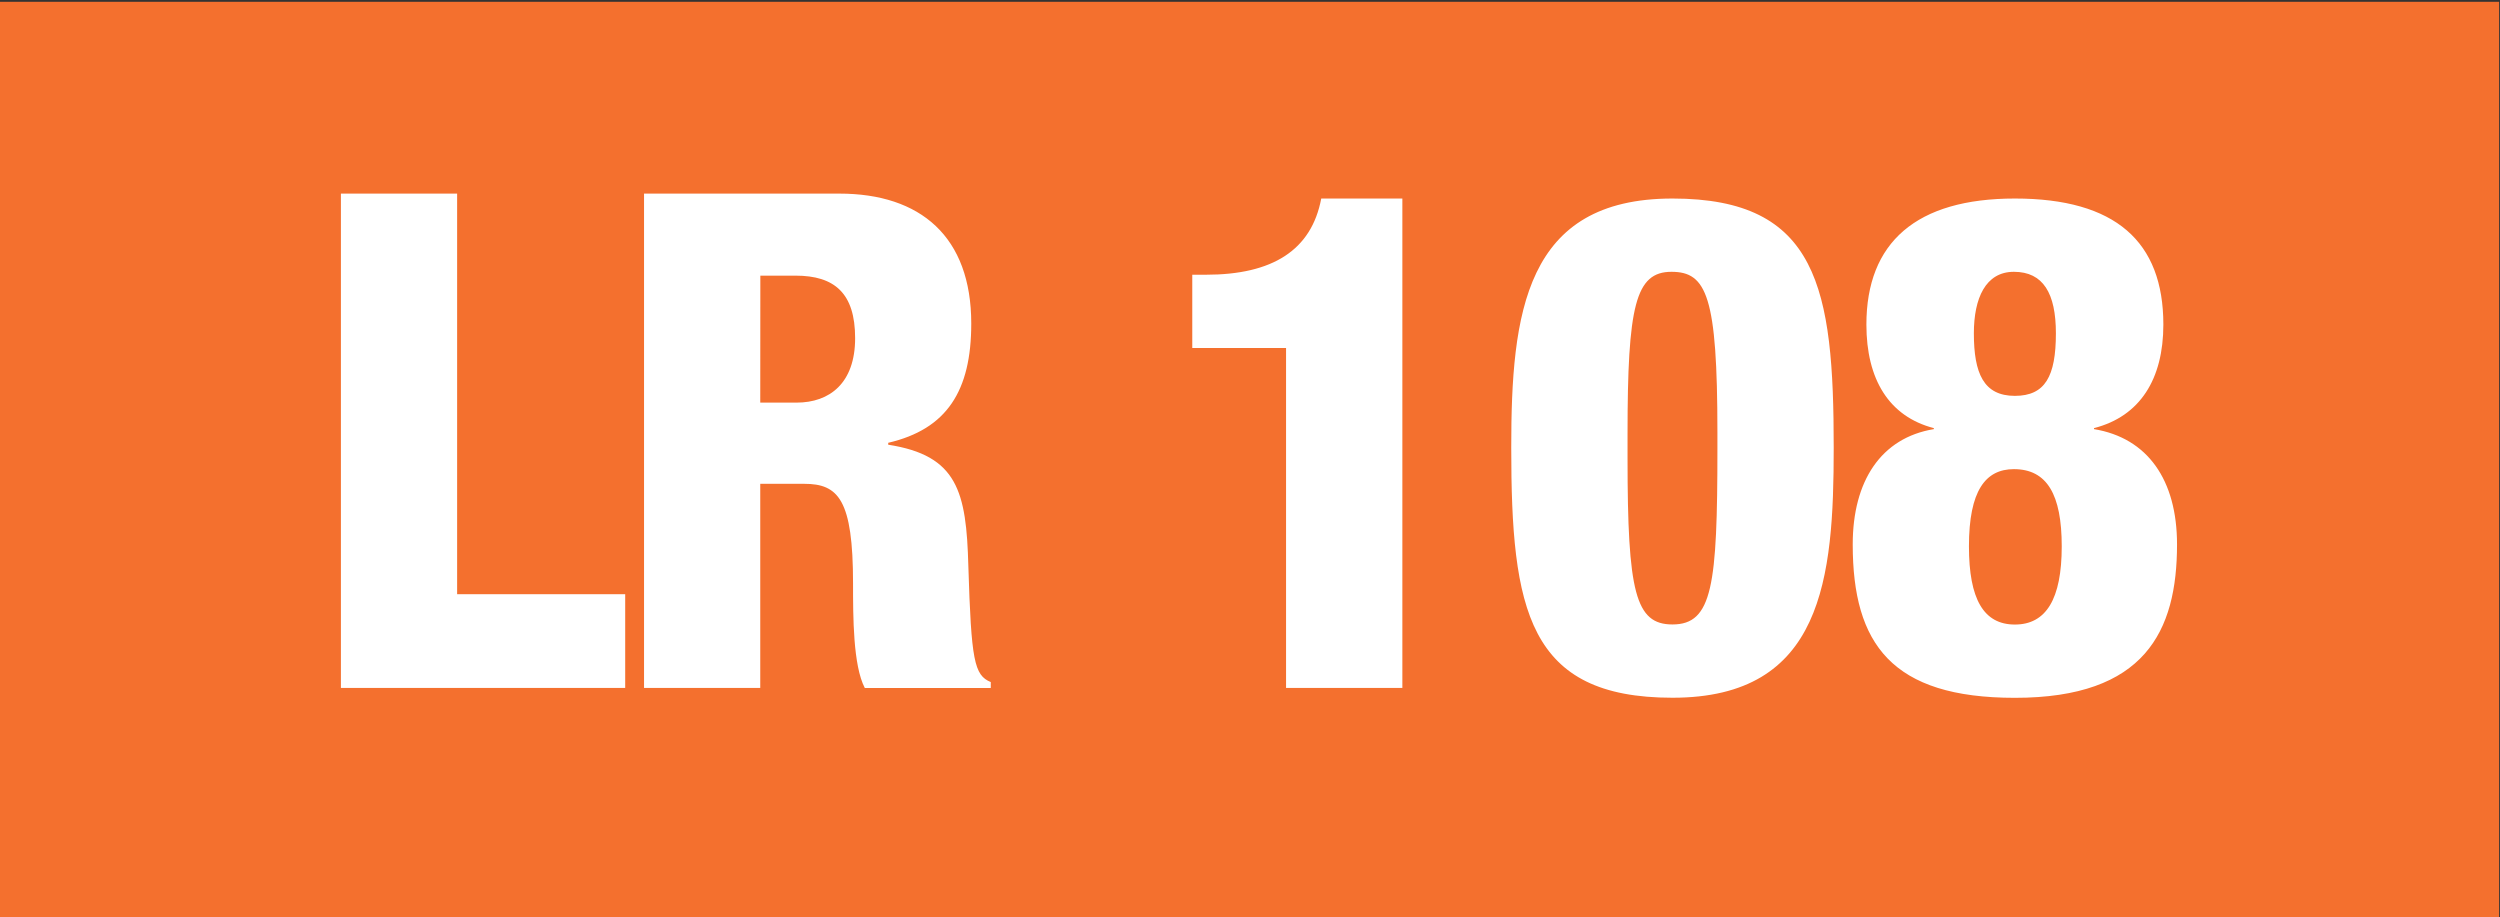 <?xml version="1.0" encoding="UTF-8" standalone="no"?>
<!-- Created with Inkscape (http://www.inkscape.org/) -->

<svg
   version="1.1"
   id="svg1"
   width="39.973"
   height="14.667"
   viewBox="0 0 39.973 14.667"
   sodipodi:docname="carte-reseau-mobigo-cote-d-or-mise-a-jour-novembre-23.pdf"
   xmlns:inkscape="http://www.inkscape.org/namespaces/inkscape"
   xmlns:sodipodi="http://sodipodi.sourceforge.net/DTD/sodipodi-0.dtd"
   xmlns="http://www.w3.org/2000/svg"
   xmlns:svg="http://www.w3.org/2000/svg">
  <rect x="0" y="0" width="39.973" height="14.667" fill="#333333" stroke="none"/>
  <defs
     id="defs1">
    <clipPath
       clipPathUnits="userSpaceOnUse"
       id="clipPath746">
      <path
         d="M 0,1190.551 H 841.89 V 0 H 0 Z"
         id="path746" />
    </clipPath>
  </defs>
  <sodipodi:namedview
     id="namedview1"
     pagecolor="#ffffff"
     bordercolor="#000000"
     borderopacity="0.25"
     inkscape:showpageshadow="2"
     inkscape:pageopacity="0.0"
     inkscape:pagecheckerboard="0"
     inkscape:deskcolor="#d1d1d1" />
  <g
     id="g1"
     inkscape:groupmode="layer"
     inkscape:label="1"
     transform="translate(-17.62,-1472.32)">
    <g
       id="group-MC0">
      <path
         id="path745"
         d="m 13.215,86.31 h 29.98 v -11 h -29.98 z"
         style="fill:#f4702e;fill-opacity:1;fill-rule:nonzero;stroke:none"
         transform="matrix(1.333,0,0,-1.333,0,1587.4)"
         clip-path="url(#clipPath746)" />
      <path
         id="path747"
         d="M 0.435,-5.929 V 7.34375e-4 H 3.845 V -1.124 h -2.016 v -4.805 z m 3.636,0 V 7.34375e-4 H 5.465 V -2.448 h 0.527 c 0.41,0 0.586,0.188 0.586,1.195 0,0.398 0,0.984 0.141,1.254 H 8.23 V -0.07 C 8.031,-0.152 7.996,-0.327 7.961,-1.464 7.937,-2.355 7.832,-2.788 7,-2.917 v -0.023 c 0.703,-0.164 0.996,-0.621 0.996,-1.43 0,-1.043 -0.609,-1.559 -1.582,-1.559 z m 1.395,0.984 h 0.422 c 0.469,0 0.715,0.211 0.715,0.75 0,0.539 -0.305,0.773 -0.703,0.773 H 5.465 Z M 12.194,-5.87 c -0.117,0.621 -0.586,0.914 -1.383,0.914 h -0.164 v 0.879 h 1.125 V 7.34375e-4 h 1.395 V -5.87 Z m 4.213,0 c -1.77,0 -1.934,1.371 -1.934,2.988 0,1.945 0.199,3 1.934,3 1.805,0 1.934,-1.43 1.934,-3 0,-1.91 -0.188,-2.988 -1.934,-2.988 z m 0.539,3 c 0,1.641 -0.059,2.109 -0.539,2.109 -0.445,0 -0.539,-0.387 -0.539,-1.992 v -0.293 c 0,-1.535 0.094,-1.945 0.527,-1.945 0.422,0 0.551,0.293 0.551,1.922 z m 3.568,-3 c -1.184,0 -1.781,0.527 -1.781,1.512 0,0.656 0.27,1.102 0.809,1.242 v 0.012 c -0.633,0.105 -0.973,0.621 -0.973,1.383 0,1.195 0.469,1.84 1.945,1.84 1.559,0 1.945,-0.797 1.945,-1.84 0,-0.773 -0.352,-1.277 -0.996,-1.383 v -0.012 c 0.551,-0.141 0.832,-0.586 0.832,-1.242 0,-0.996 -0.574,-1.512 -1.781,-1.512 z m -0.492,1.617 c 0,-0.422 0.141,-0.738 0.48,-0.738 0.352,0 0.504,0.258 0.504,0.738 0,0.516 -0.129,0.75 -0.492,0.75 -0.375,0 -0.492,-0.27 -0.492,-0.75 z m -0.059,2.555 c 0,-0.668 0.199,-0.926 0.539,-0.926 0.398,0 0.574,0.305 0.574,0.926 0,0.633 -0.188,0.938 -0.562,0.938 -0.375,0 -0.551,-0.305 -0.551,-0.938 z m 0,0"
         style="fill:#ffffff;fill-opacity:1;fill-rule:nonzero;stroke:none"
         aria-label="LR 108"
         transform="matrix(1.333,0,0,1.333,22.491,1483.319)" />
    </g>
  </g>
</svg>
